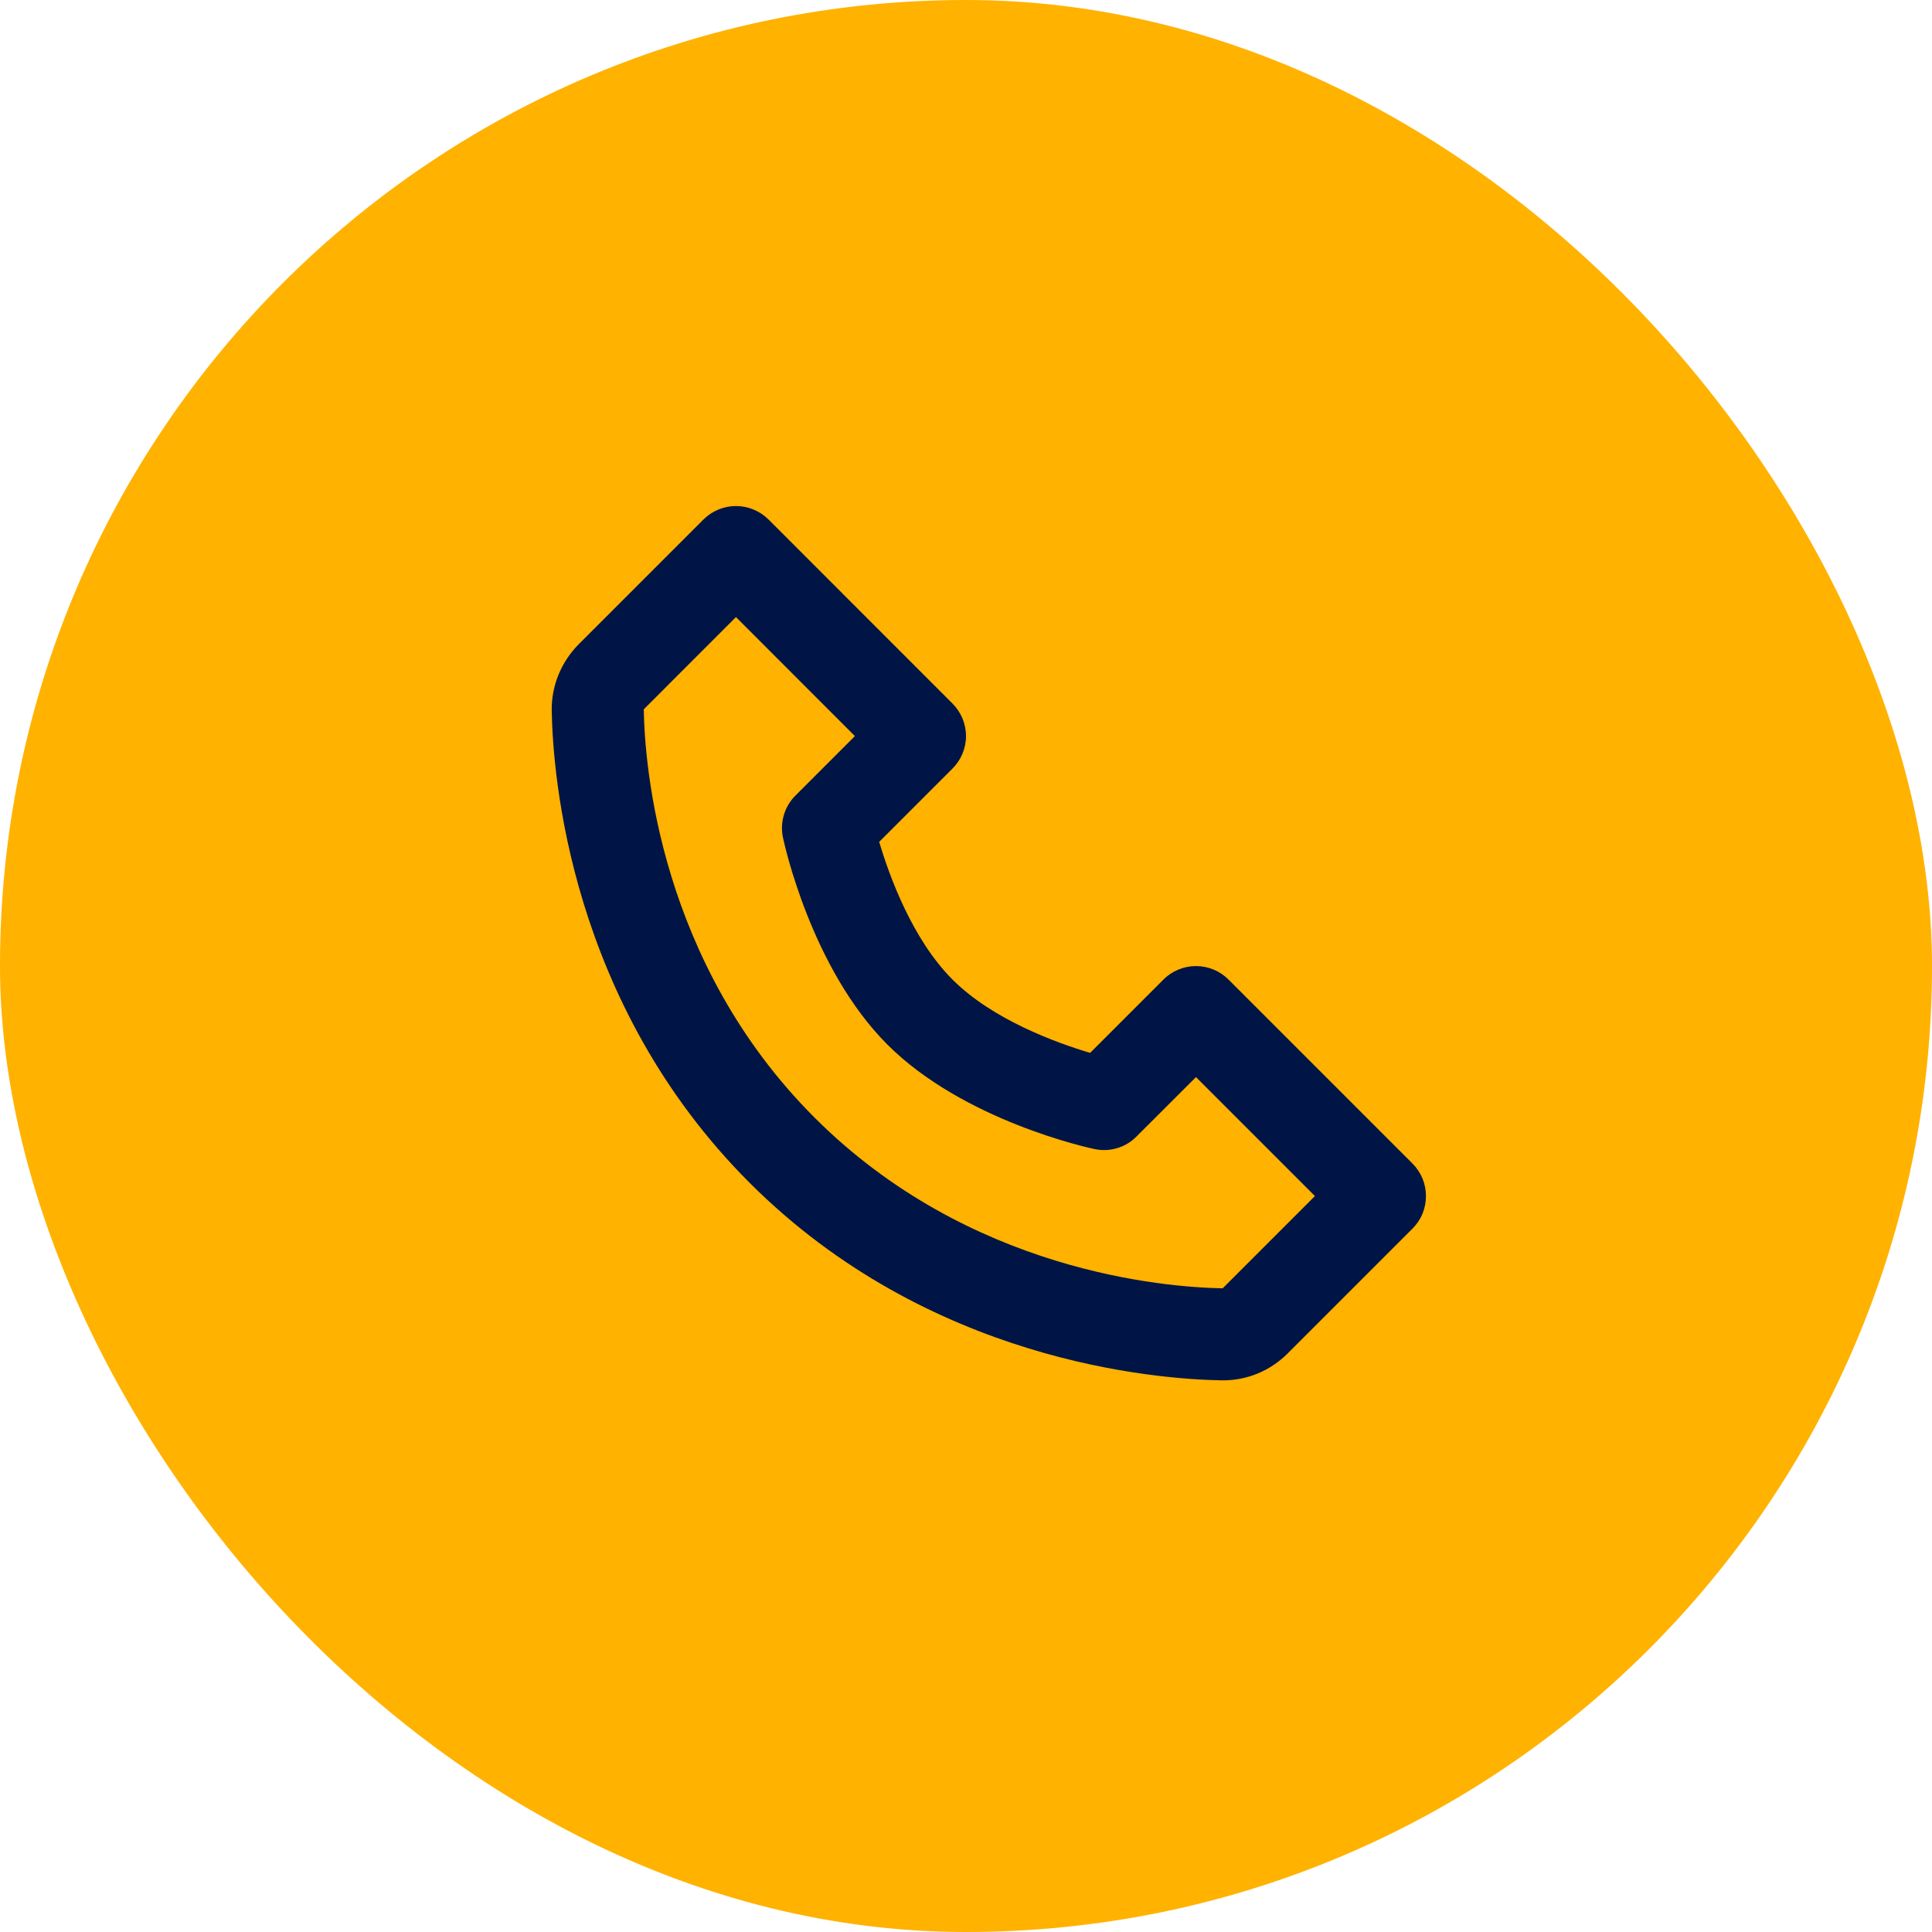 <svg width="28" height="28" viewBox="0 0 28 28" fill="none" xmlns="http://www.w3.org/2000/svg">
<rect width="28" height="28" rx="14" fill="#FFB200"/>
<path d="M17.804 14.196C17.742 14.134 17.669 14.085 17.588 14.052C17.507 14.018 17.421 14.001 17.333 14.001C17.245 14.001 17.159 14.018 17.078 14.052C16.997 14.085 16.923 14.134 16.862 14.196L15.799 15.259C15.306 15.112 14.387 14.779 13.804 14.196C13.222 13.614 12.888 12.694 12.742 12.201L13.804 11.139C13.866 11.077 13.915 11.004 13.949 10.923C13.982 10.842 14 10.755 14 10.668C14 10.58 13.982 10.493 13.949 10.412C13.915 10.331 13.866 10.258 13.804 10.196L11.138 7.529C11.076 7.467 11.002 7.418 10.921 7.385C10.841 7.351 10.754 7.334 10.666 7.334C10.579 7.334 10.492 7.351 10.411 7.385C10.33 7.418 10.257 7.467 10.195 7.529L8.387 9.337C8.134 9.591 7.991 9.939 7.996 10.294C8.012 11.243 8.263 14.541 10.862 17.14C13.46 19.738 16.758 19.989 17.708 20.005H17.726C18.078 20.005 18.411 19.866 18.663 19.614L20.471 17.806C20.533 17.744 20.582 17.671 20.616 17.59C20.649 17.509 20.666 17.422 20.666 17.335C20.666 17.247 20.649 17.16 20.616 17.08C20.582 16.999 20.533 16.925 20.471 16.863L17.804 14.196ZM17.72 18.671C16.888 18.657 14.041 18.433 11.804 16.196C9.56 13.952 9.343 11.095 9.33 10.28L10.666 8.943L12.39 10.668L11.528 11.53C11.45 11.608 11.392 11.704 11.361 11.81C11.329 11.917 11.324 12.029 11.347 12.137C11.363 12.214 11.754 14.032 12.861 15.139C13.968 16.245 15.786 16.637 15.862 16.653C15.971 16.676 16.083 16.672 16.189 16.64C16.296 16.609 16.392 16.551 16.47 16.472L17.333 15.61L19.057 17.334L17.72 18.671Z" fill="#001546"/>
</svg>

